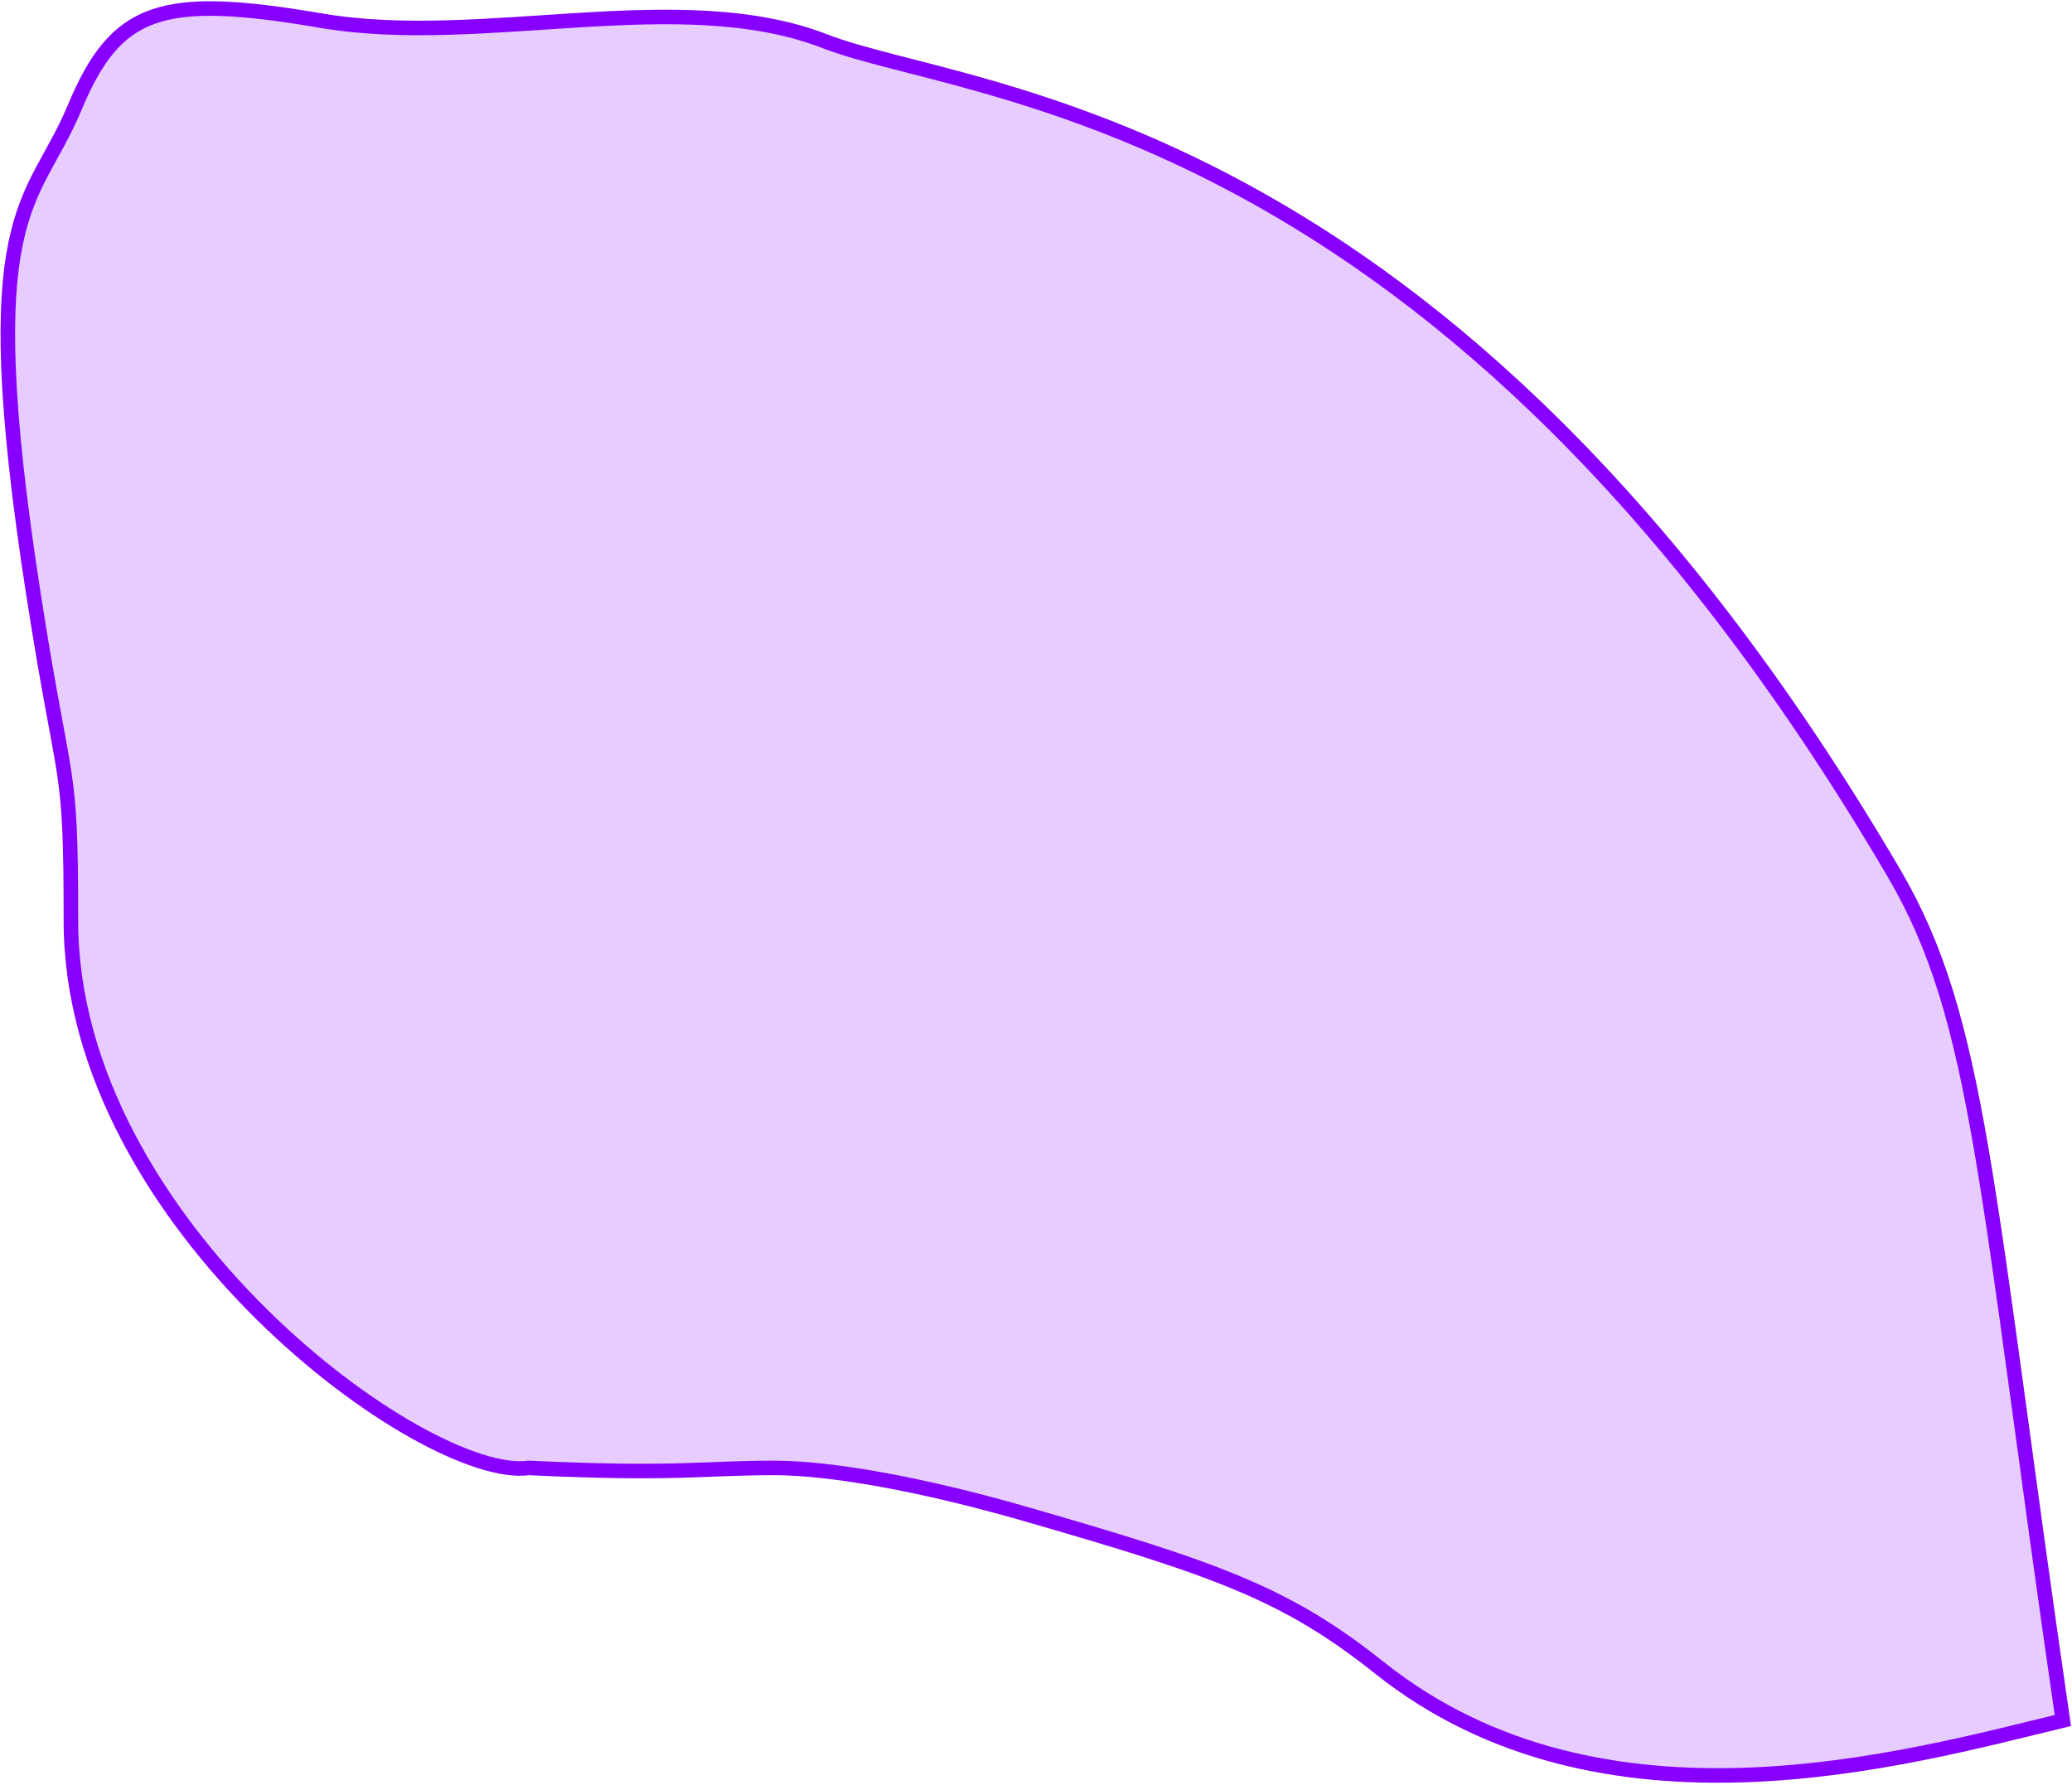 <svg width="570" height="491" fill="none" xmlns="http://www.w3.org/2000/svg">
    <path d="M19.506 253.375c0 83.652 97.65 154.491 125.994 150.499 40.354 1.926 47.738 0 67.484 0 15.5 0 40.5 4.446 68.5 12.5 53.5 15.389 72.5 22.183 98 42.5 61.5 49 145.388 24.746 188 14.5C546.006 325.875 544.889 280.895 521 240.188 397.497 29.733 267.031 26.929 227.005 11.375c-40.026-15.554-94.328 1.882-138.616-5.69-44.288-7.57-56.465-3.376-67.913 24.048C9.028 57.157-7.416 56.71 9.22 163.59c8.683 55.785 10.286 44.285 10.286 89.785z" fill="#8700FF" fill-opacity=".2" stroke="#8700FF" stroke-width="4"/>
</svg>
